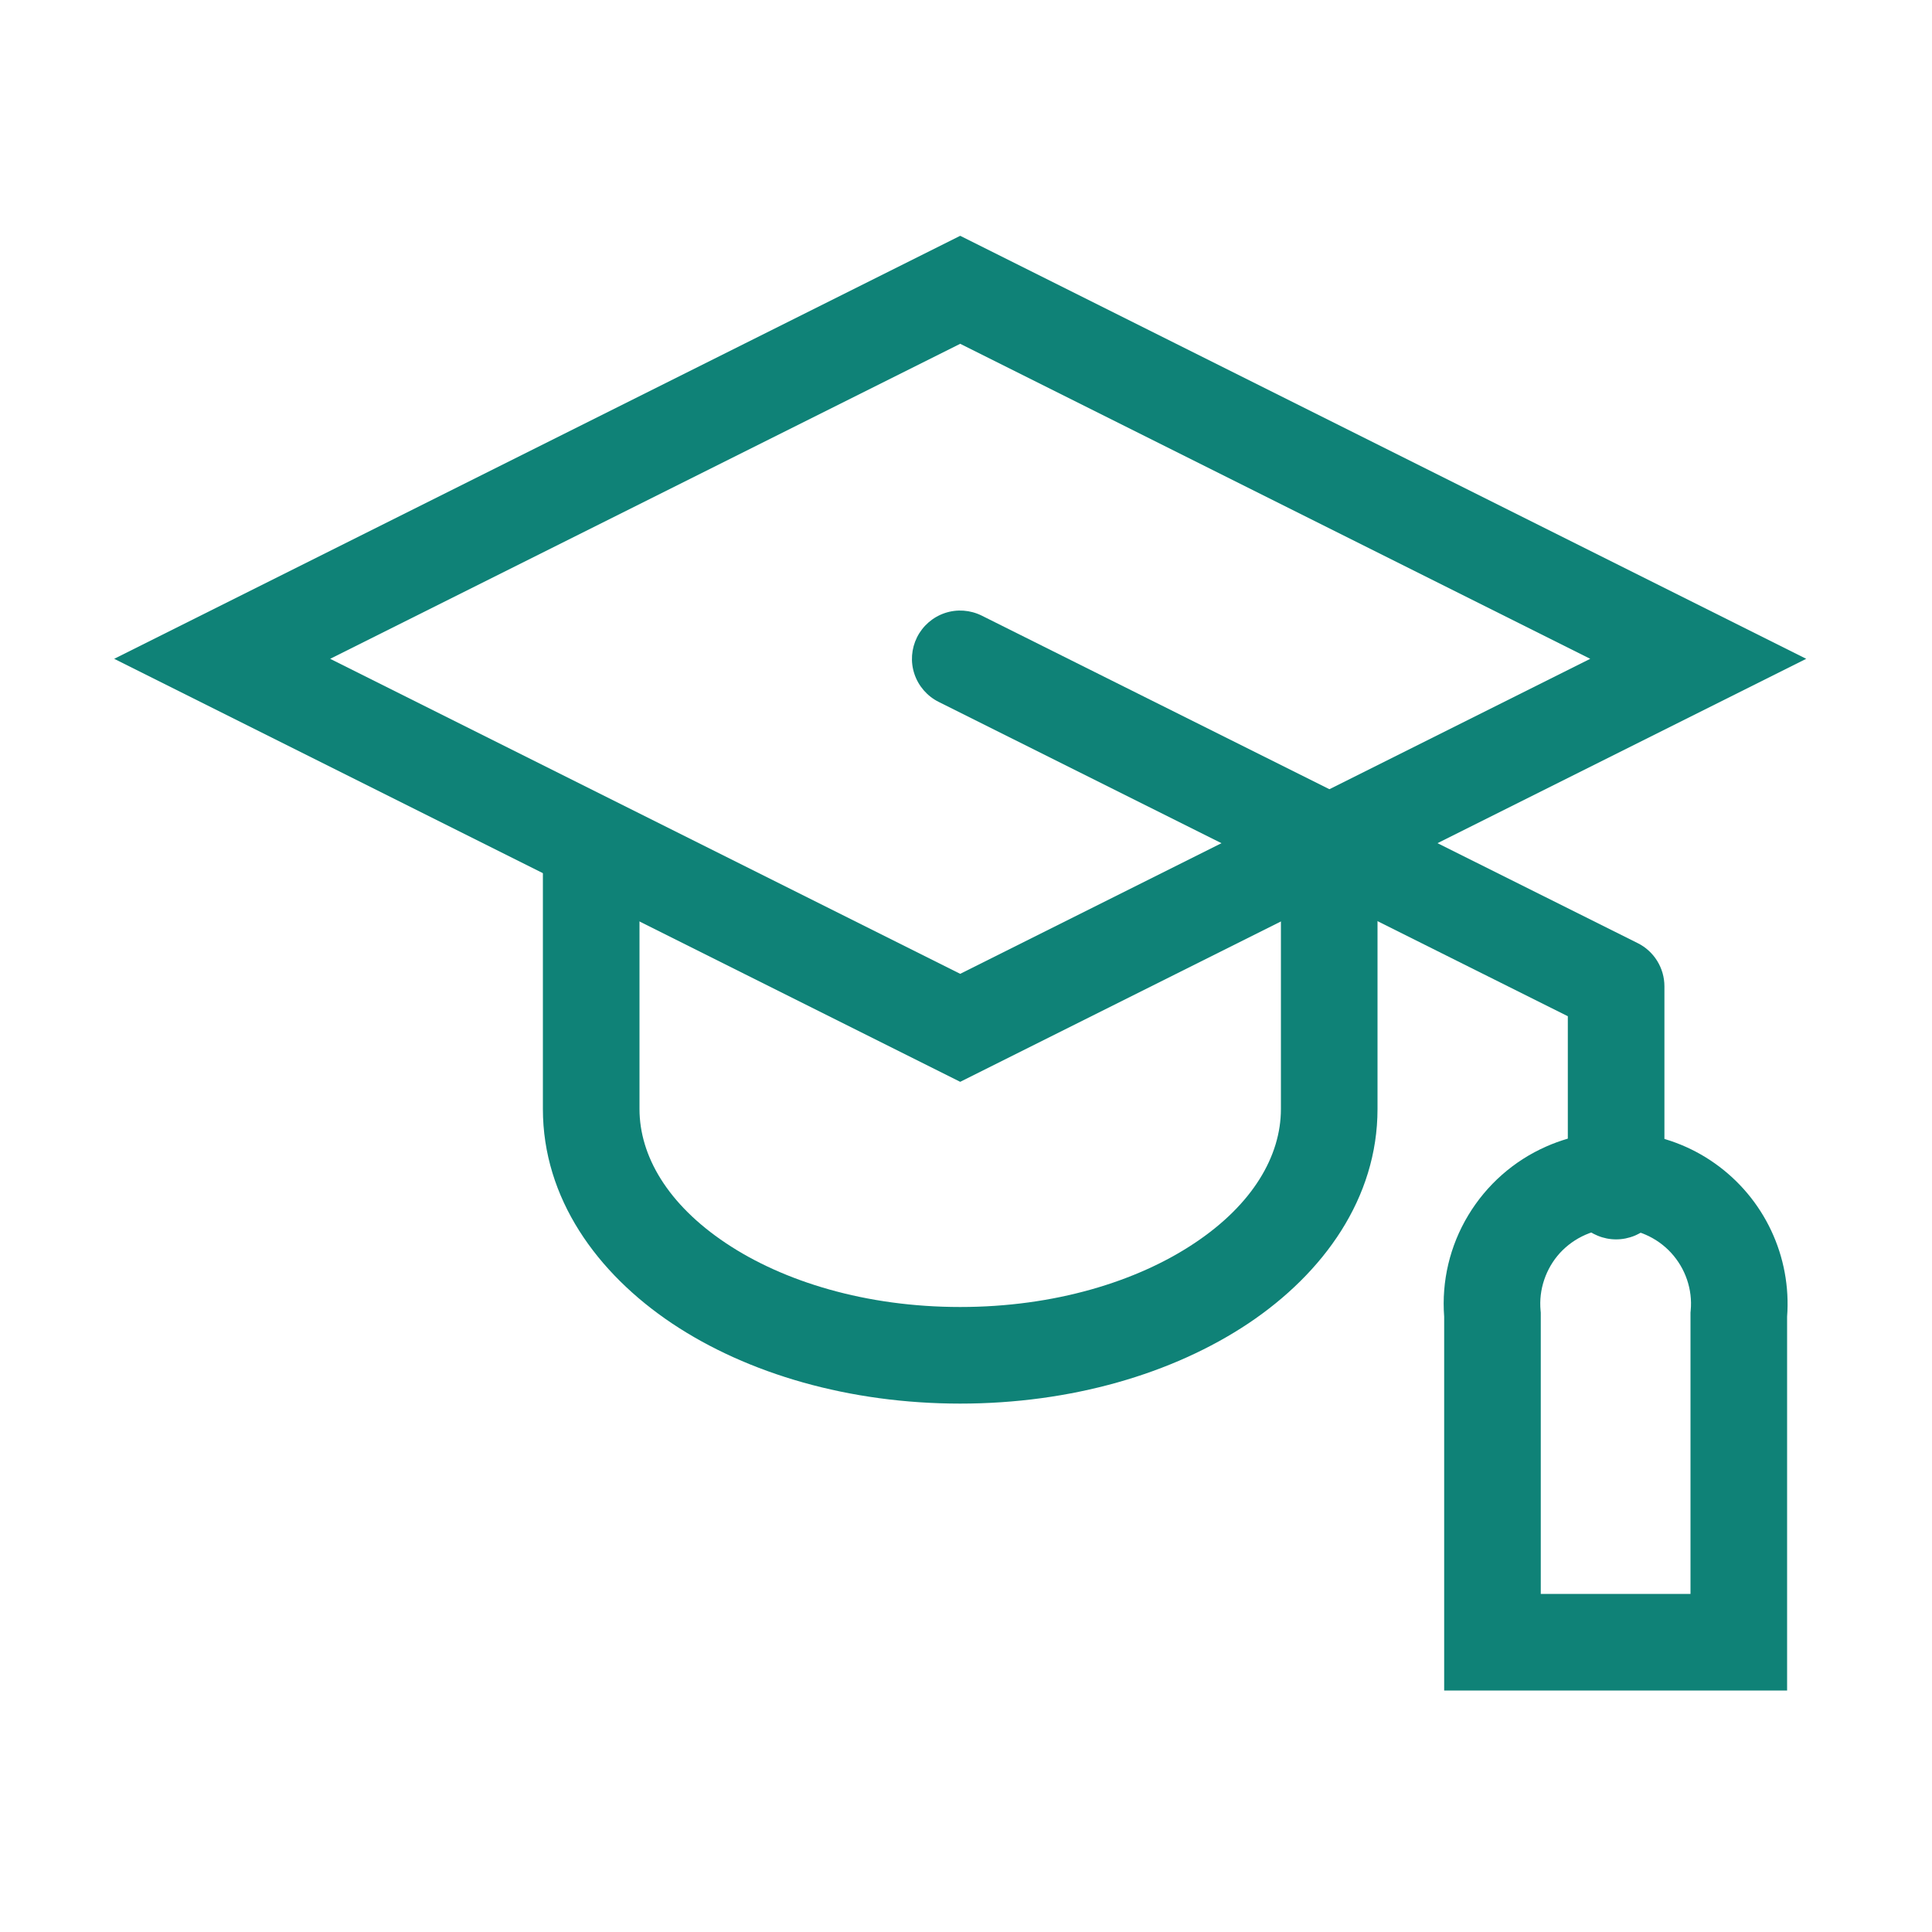 <svg width="20" height="20" viewBox="0 0 20 20" fill="none" xmlns="http://www.w3.org/2000/svg">
<path fill-rule="evenodd" clip-rule="evenodd" d="M9.94 2.441L18.698 6.82L9.94 11.199L1.182 6.82L9.94 2.441ZM3.418 6.82L9.94 10.081L16.462 6.82L9.94 3.559L3.418 6.82Z" fill="#0F8277"/>
<path fill-rule="evenodd" clip-rule="evenodd" d="M5.62 11.48V8.73H6.62V11.48C6.62 11.967 6.913 12.467 7.513 12.868C8.109 13.267 8.965 13.53 9.94 13.53C10.915 13.53 11.77 13.267 12.367 12.868C12.967 12.468 13.26 11.968 13.26 11.48V8.73H14.26V11.48C14.26 12.403 13.703 13.178 12.923 13.7C12.139 14.223 11.085 14.53 9.94 14.53C8.795 14.53 7.74 14.223 6.957 13.7C6.177 13.178 5.62 12.403 5.62 11.48Z" fill="#0F8277"/>
<path fill-rule="evenodd" clip-rule="evenodd" d="M9.493 6.597C9.552 6.479 9.656 6.388 9.782 6.346C9.907 6.304 10.044 6.314 10.163 6.373L16.953 9.763C17.036 9.804 17.106 9.868 17.155 9.947C17.204 10.026 17.23 10.117 17.23 10.21V12.33C17.23 12.463 17.177 12.59 17.084 12.684C16.99 12.777 16.863 12.83 16.73 12.83C16.597 12.83 16.47 12.777 16.376 12.684C16.283 12.59 16.23 12.463 16.23 12.33V10.52L9.717 7.266C9.599 7.207 9.508 7.103 9.466 6.977C9.424 6.852 9.434 6.716 9.493 6.597Z" fill="#0F8277"/>
<path fill-rule="evenodd" clip-rule="evenodd" d="M16.008 11.868C16.289 11.744 16.598 11.695 16.903 11.726C17.209 11.757 17.502 11.866 17.753 12.044C18.003 12.221 18.204 12.46 18.335 12.738C18.466 13.016 18.523 13.323 18.5 13.63V17.5H14.95V13.63C14.922 13.263 15.009 12.896 15.199 12.581C15.389 12.265 15.671 12.016 16.008 11.868ZM16.725 12.717C16.617 12.717 16.51 12.739 16.411 12.783C16.311 12.827 16.223 12.89 16.149 12.97C16.076 13.05 16.021 13.144 15.986 13.247C15.951 13.35 15.938 13.458 15.948 13.566L15.95 13.588V16.5H17.5V13.588L17.502 13.566C17.512 13.458 17.499 13.35 17.464 13.247C17.429 13.144 17.373 13.05 17.3 12.97C17.227 12.89 17.138 12.827 17.039 12.783C16.94 12.739 16.833 12.717 16.725 12.717Z" fill="#0F8277"/>
</svg>
